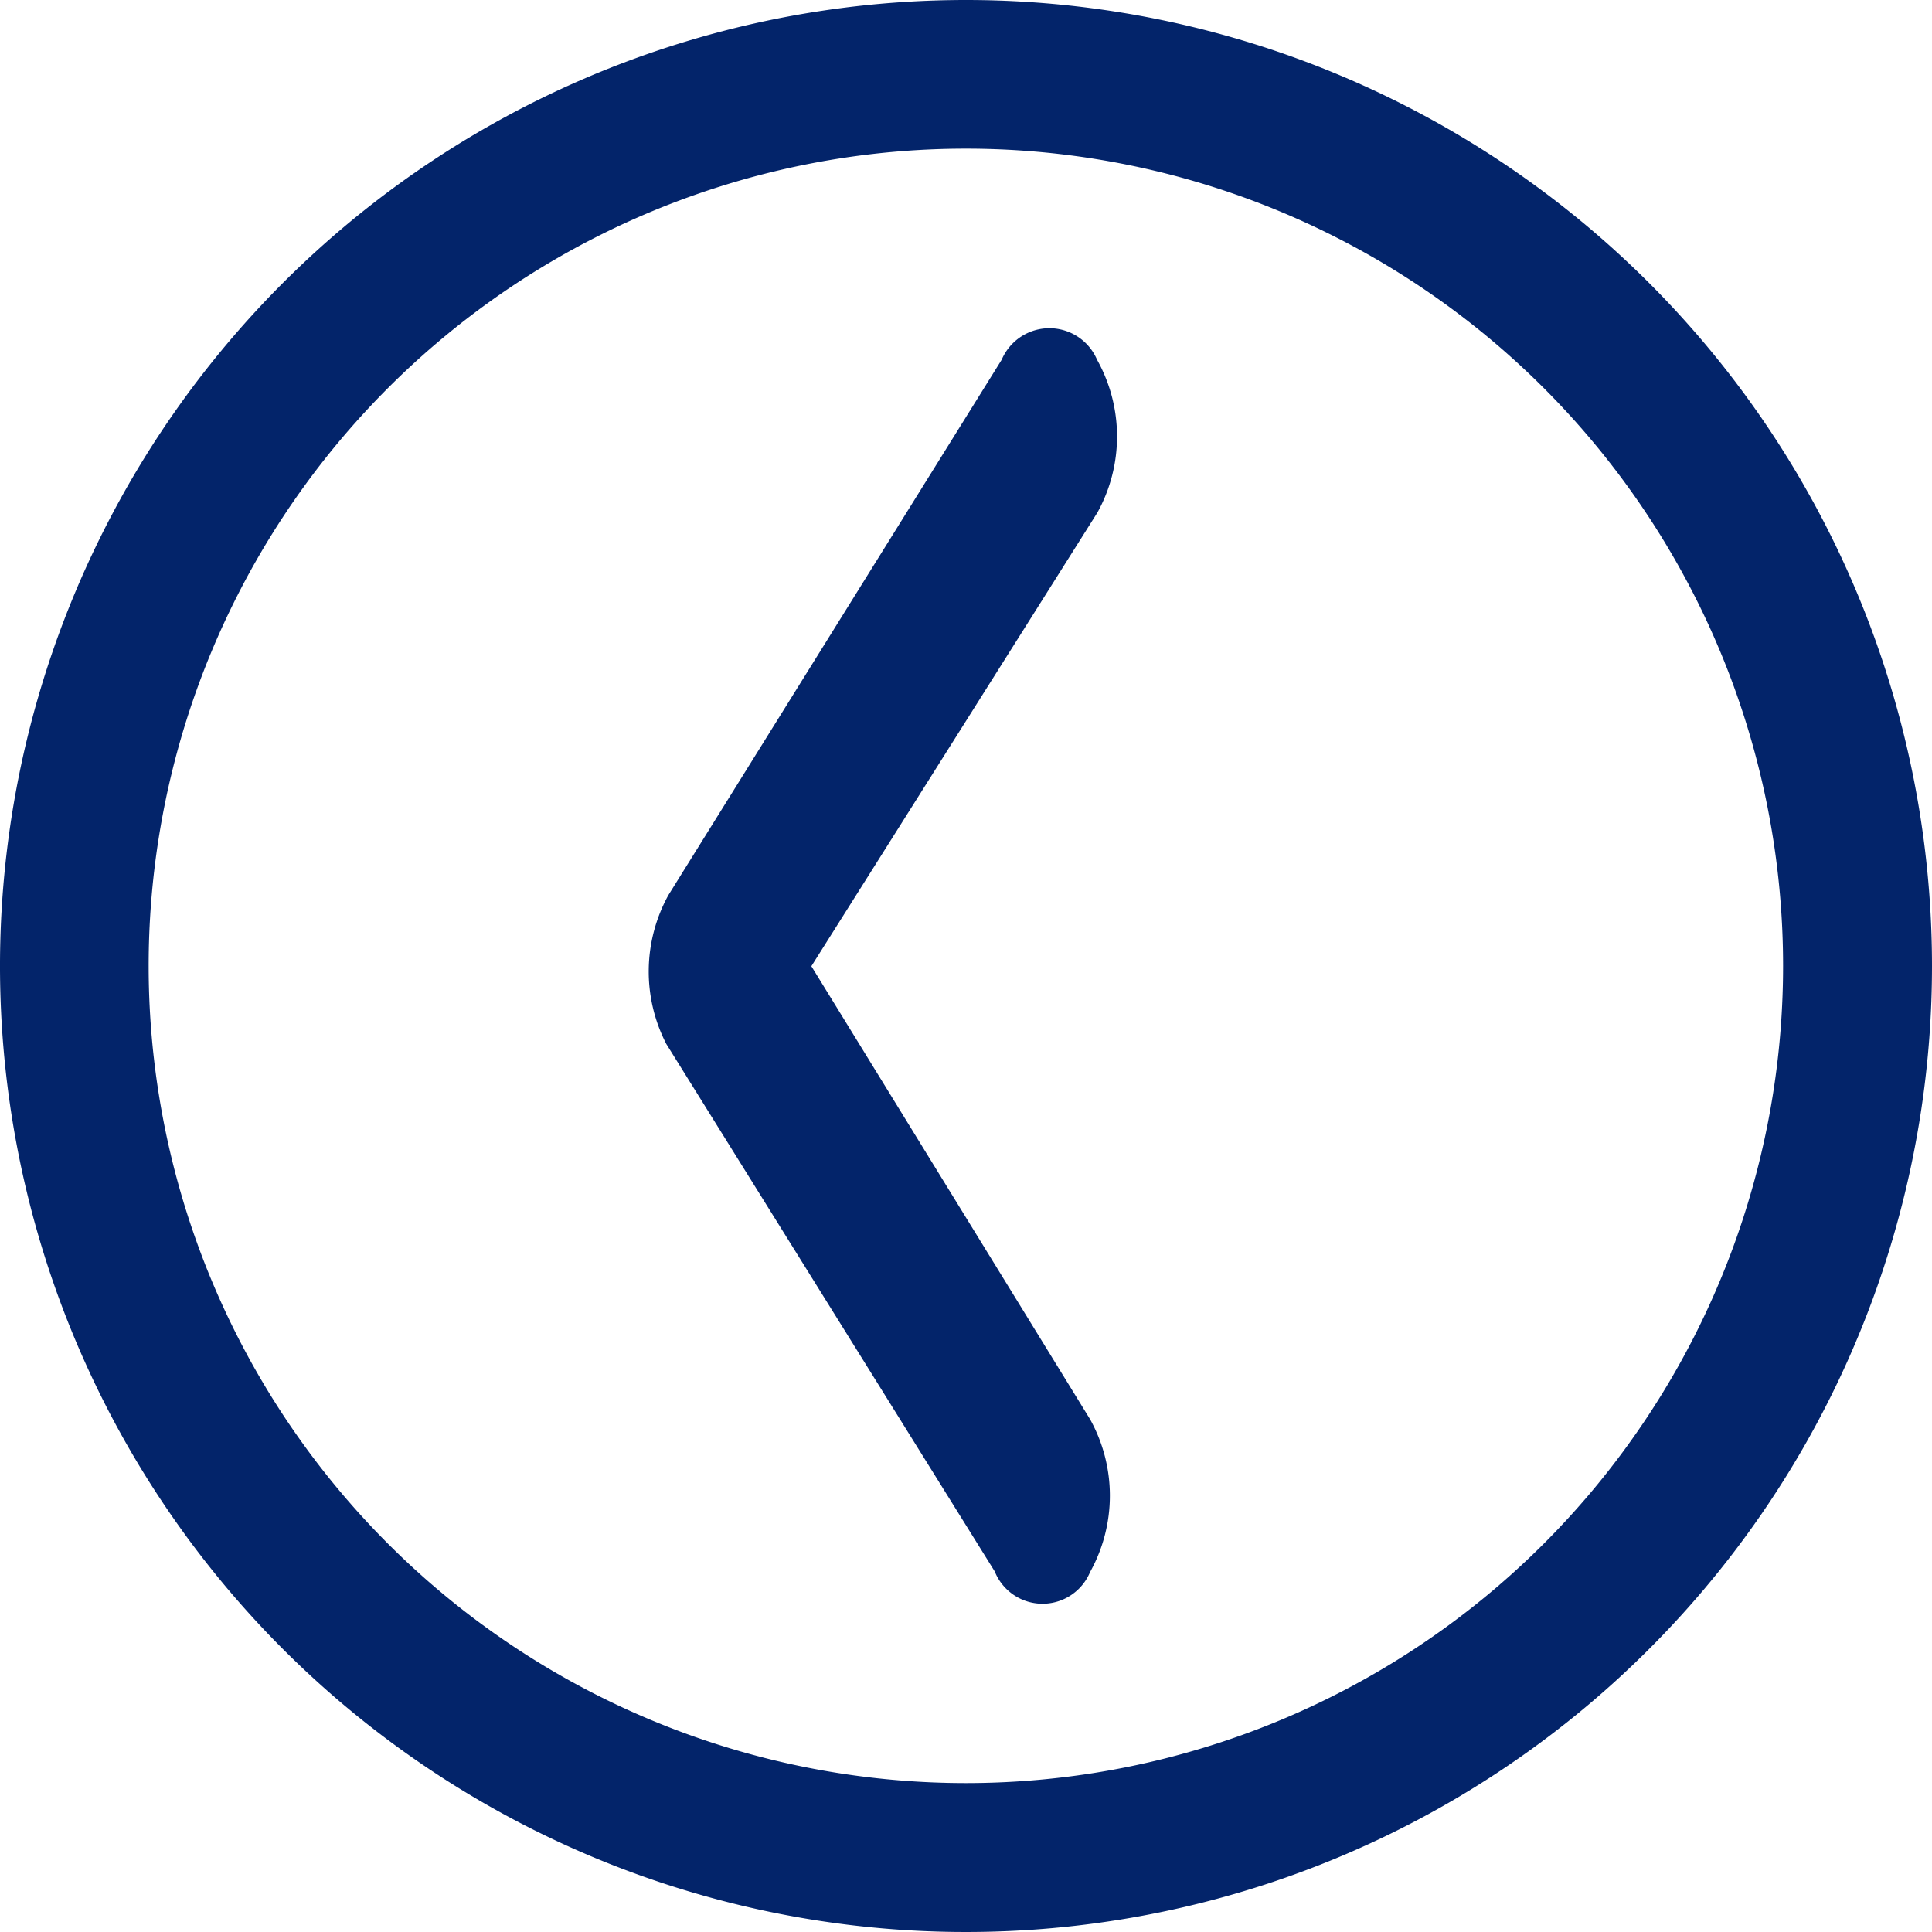 <svg id="Icon_ionic-ios-arrow-dropleft" data-name="Icon ionic-ios-arrow-dropleft" xmlns="http://www.w3.org/2000/svg" width="30" height="30" viewBox="0 0 30 30">
  <path id="Path_24835" data-name="Path 24835" d="M19.123,10.471a.805.805,0,0,0-1.481,0l-5.175,8.313a2.455,2.455,0,0,0-.033,2.311l5.1,8.191a.8.8,0,0,0,1.481.009,2.442,2.442,0,0,0,0-2.371l-4.328-7.036,4.442-7.045A2.442,2.442,0,0,0,19.123,10.471Z" transform="translate(-2.088 -4.885)" fill="#03246a"/>
  <path id="Path_24836" data-name="Path 24836" d="M18.375,3.375a15,15,0,1,0,15,15A15,15,0,0,0,18.375,3.375Zm8.971,23.971A12.687,12.687,0,1,1,9.4,9.4,12.687,12.687,0,1,1,27.346,27.346Z" transform="translate(-3.375 -3.375)" fill="#03246a"/>
</svg>
